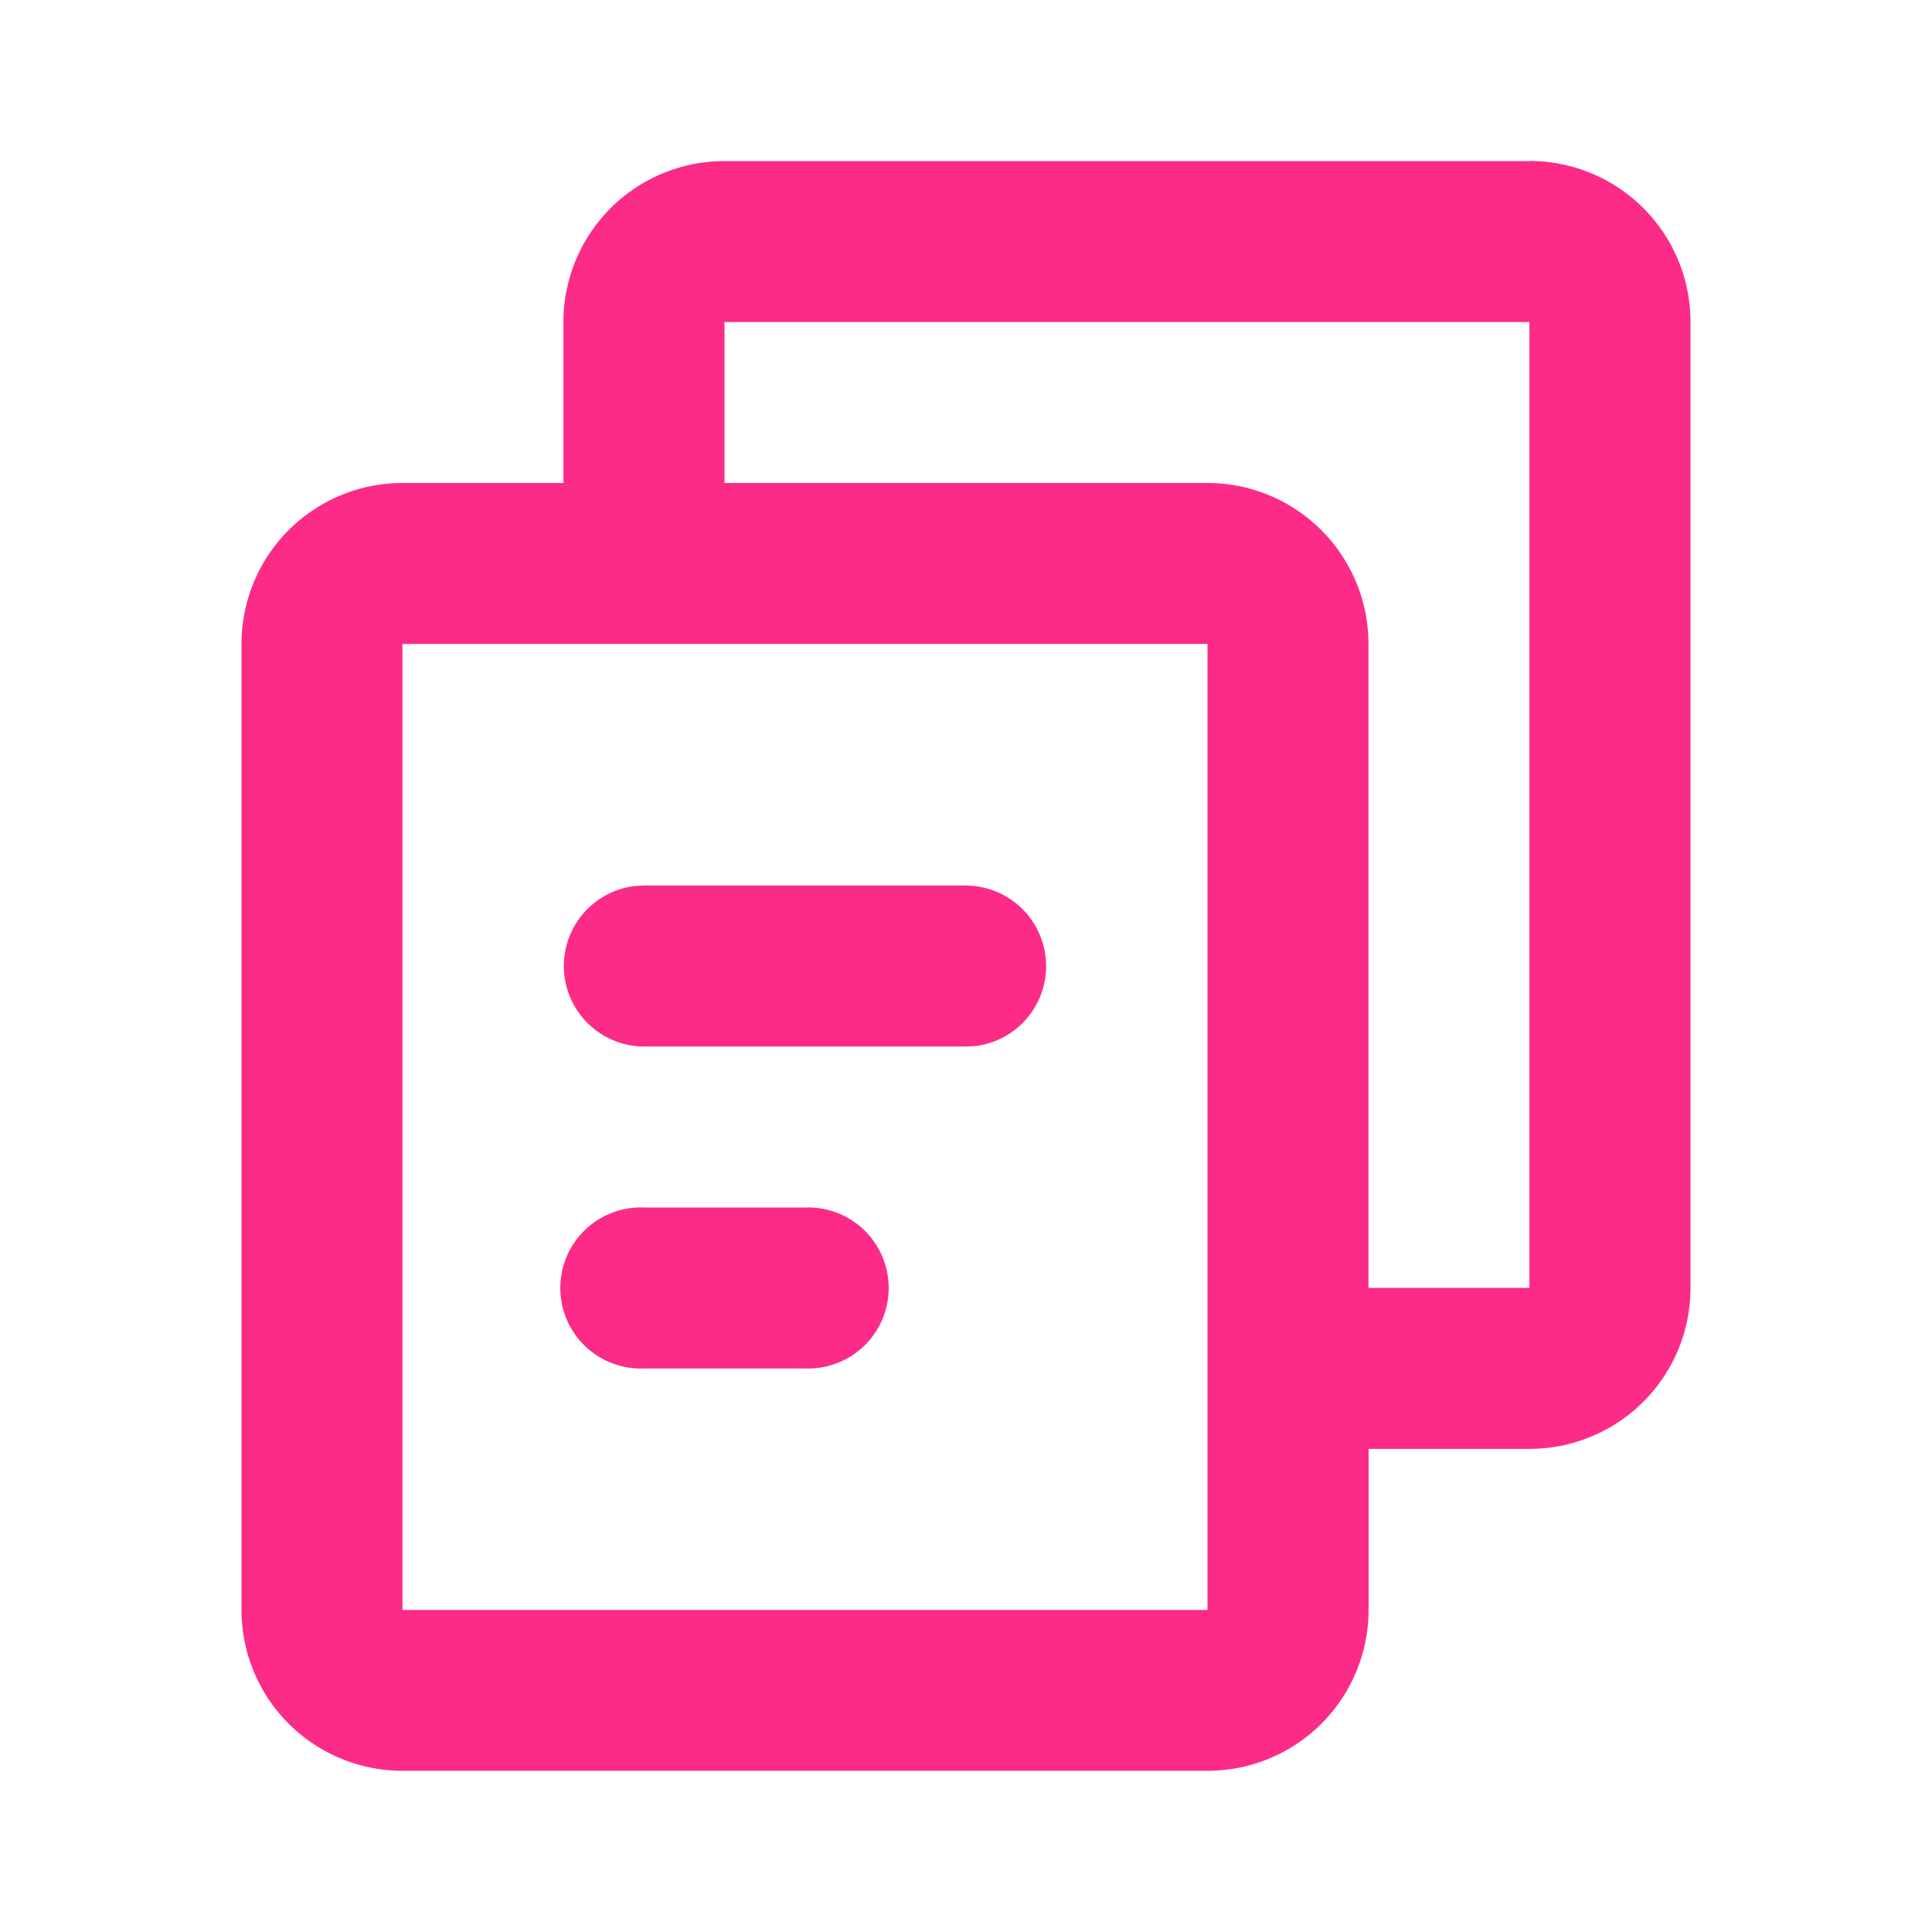 <svg xmlns="http://www.w3.org/2000/svg" viewBox="0 0 16 16" id="Copy-Line--Streamline-Mingcute" height="16" width="16">
  <desc>
    Copy Line Streamline Icon: https://streamlinehq.com
  </desc>
  <g fill="none" fill-rule="nonzero">
    <path d="M16 0v16H0V0h16ZM8.395 15.505l-0.007 0.001 -0.047 0.023 -0.013 0.003 -0.009 -0.003 -0.047 -0.023c-0.007 -0.003 -0.013 -0.001 -0.016 0.003l-0.003 0.007 -0.011 0.285 0.003 0.013 0.007 0.009 0.069 0.049 0.01 0.003 0.008 -0.003 0.069 -0.049 0.008 -0.011 0.003 -0.011 -0.011 -0.285c-0.001 -0.007 -0.006 -0.011 -0.011 -0.012Zm0.177 -0.075 -0.009 0.001 -0.123 0.062 -0.007 0.007 -0.002 0.007 0.012 0.287 0.003 0.008 0.005 0.005 0.134 0.062c0.008 0.003 0.015 0 0.019 -0.005l0.003 -0.009 -0.023 -0.409c-0.002 -0.008 -0.007 -0.013 -0.013 -0.015Zm-0.477 0.001a0.015 0.015 0 0 0 -0.018 0.004l-0.004 0.009 -0.023 0.409c0 0.008 0.005 0.013 0.011 0.016l0.01 -0.001 0.134 -0.062 0.007 -0.005 0.003 -0.007 0.011 -0.287 -0.002 -0.008 -0.007 -0.007 -0.123 -0.061Z" stroke-width="0.667"></path>
    <path fill="#fc2b88" d="M12.667 1.333a1.333 1.333 0 0 1 1.333 1.333v8a1.333 1.333 0 0 1 -1.333 1.333h-1.333v1.333a1.333 1.333 0 0 1 -1.333 1.333H3.333a1.333 1.333 0 0 1 -1.333 -1.333V5.333a1.333 1.333 0 0 1 1.333 -1.333h1.333V2.667a1.333 1.333 0 0 1 1.333 -1.333h6.667Zm-2.667 4H3.333v8h6.667V5.333Zm-3.333 4.667a0.667 0.667 0 1 1 0 1.333H5.333a0.667 0.667 0 1 1 0 -1.333h1.333Zm6 -7.333H6v1.333h4a1.333 1.333 0 0 1 1.333 1.333v5.333h1.333V2.667Zm-4.667 4.667a0.667 0.667 0 0 1 0.078 1.329L8 8.667H5.333a0.667 0.667 0 0 1 -0.078 -1.329L5.333 7.333h2.667Z" stroke-width="0.667"></path>
  </g>
</svg>